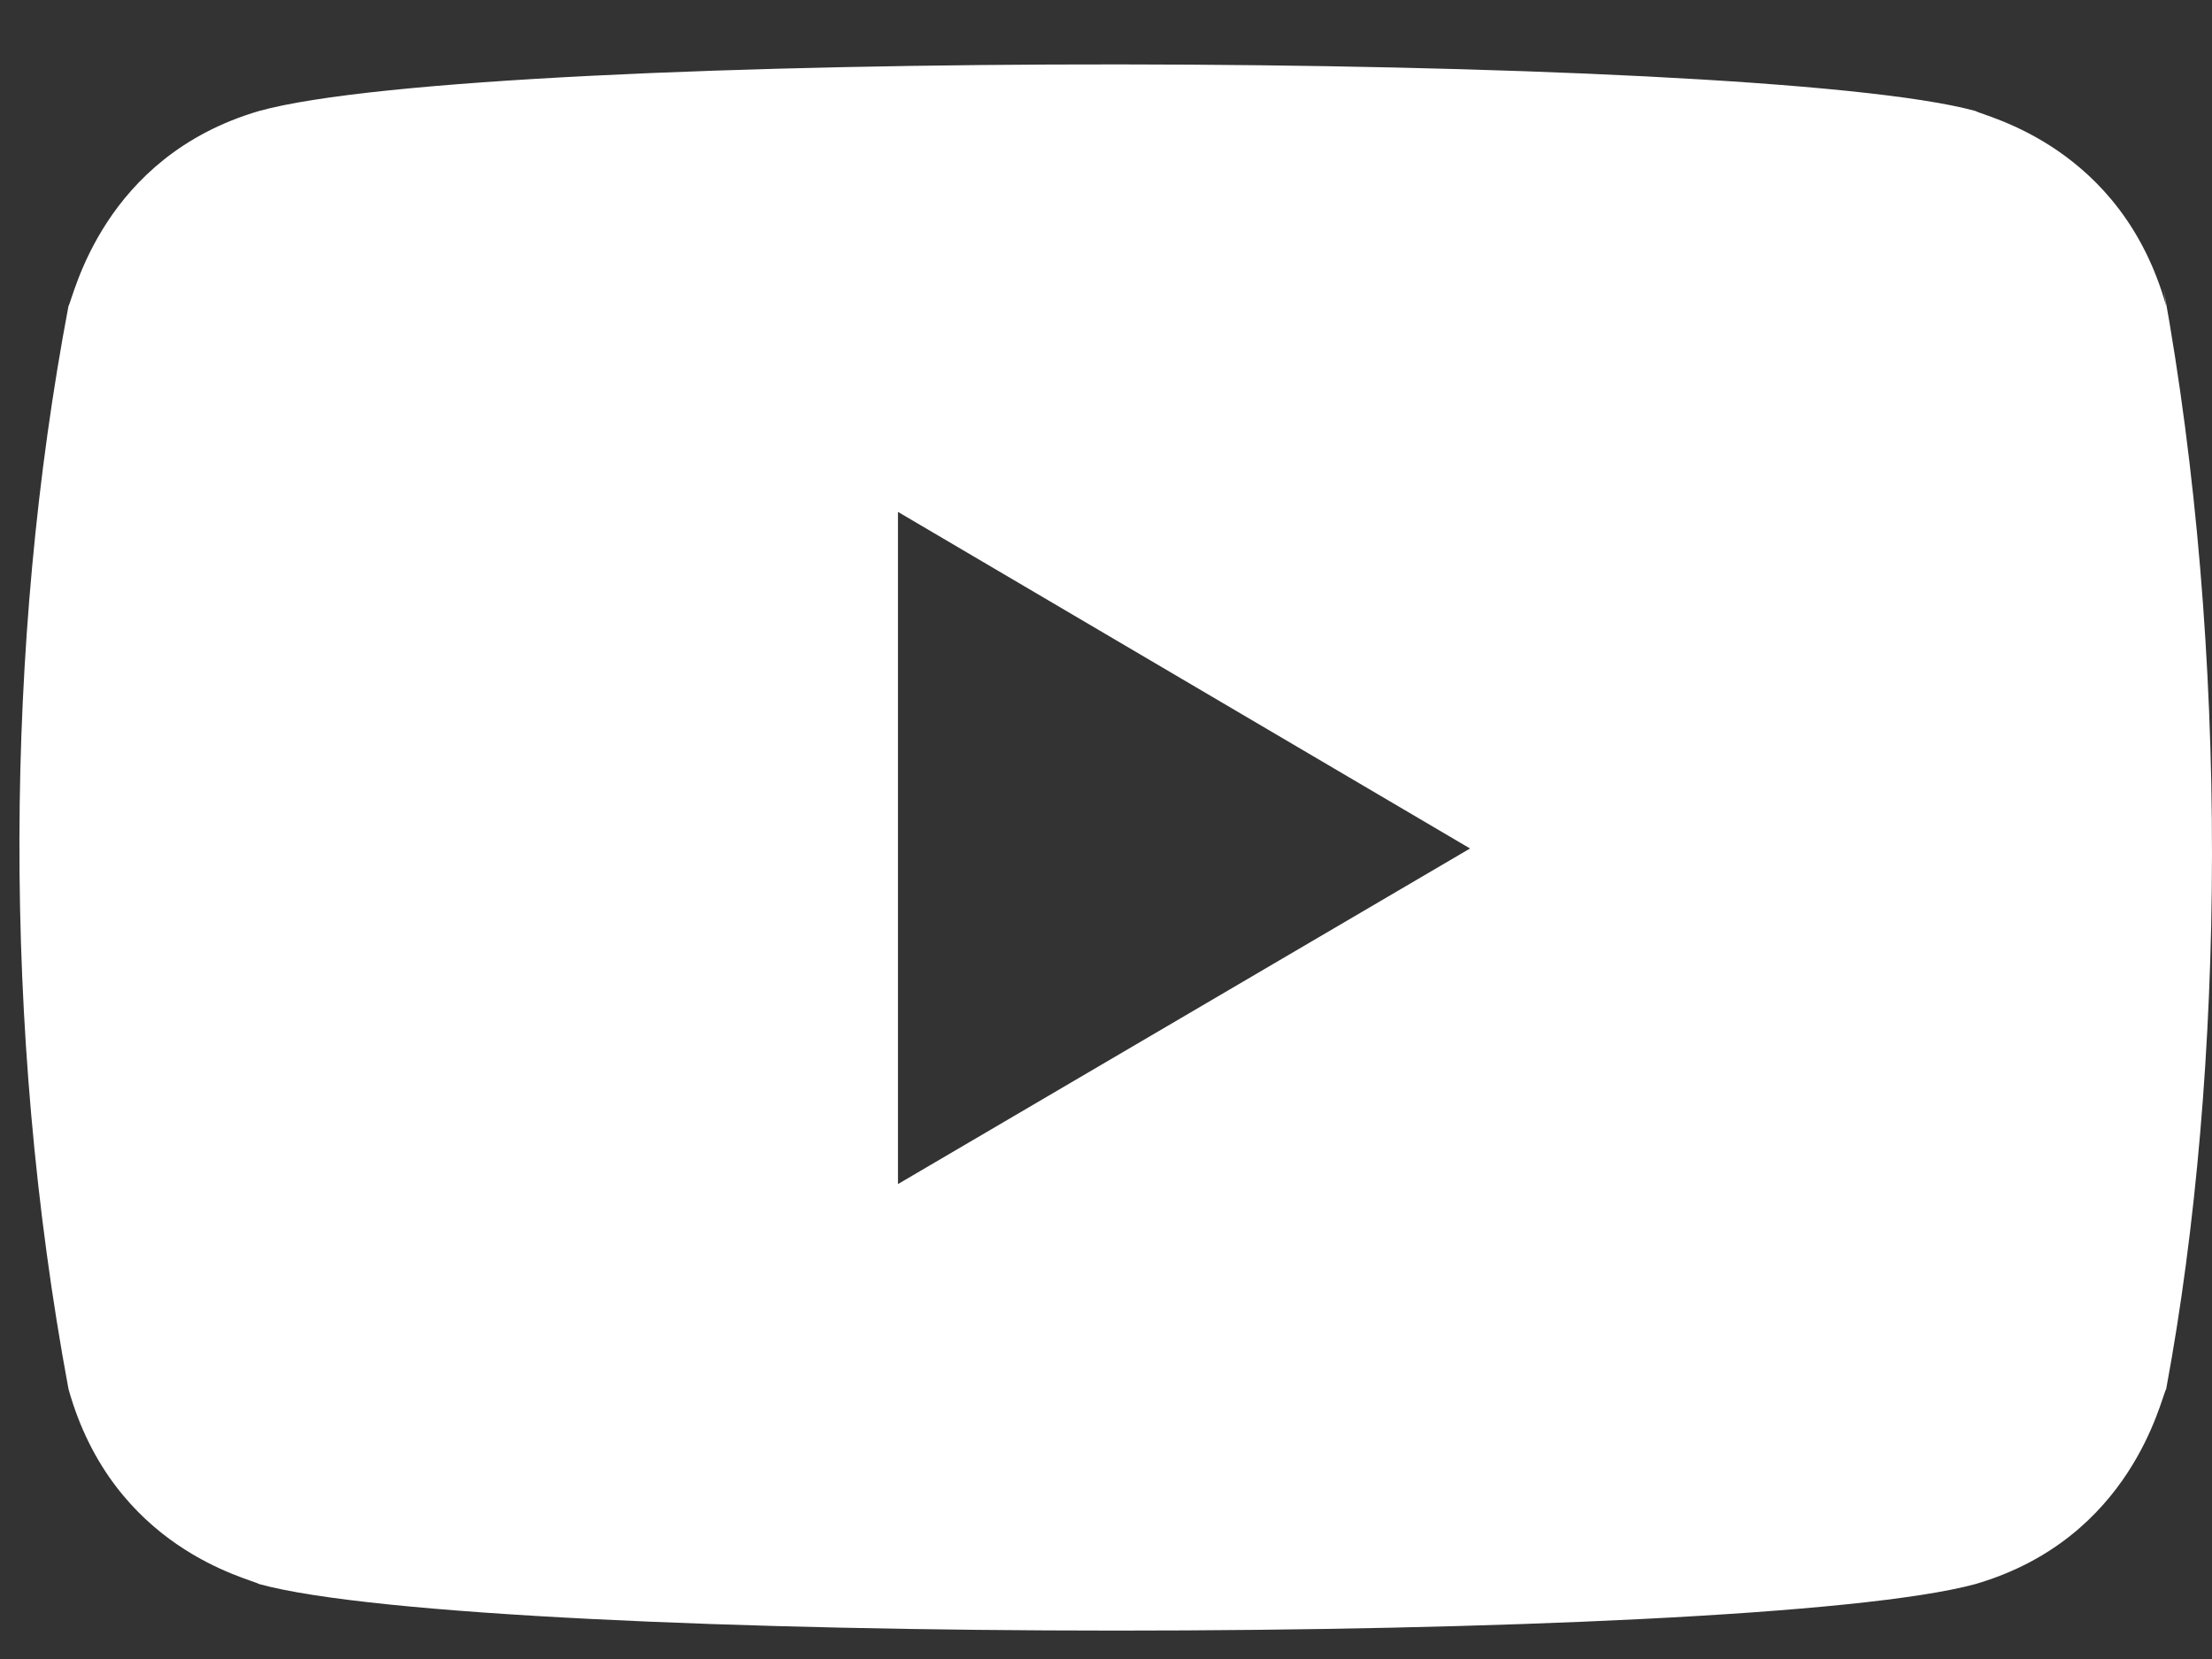 <?xml version="1.0" encoding="UTF-8"?> <svg xmlns="http://www.w3.org/2000/svg" width="24" height="18" viewBox="0 0 24 18" fill="none"><rect x="0" y="0" width="24" height="18" fill="#333333" stroke="none"/> <path d="M0.743 15.07C1.228 16.808 2.713 17.126 2.812 17.187C5.256 17.859 18.953 17.861 21.433 17.187C23.132 16.691 23.444 15.17 23.503 15.07C24.149 11.596 24.192 7.067 23.473 3.125L23.503 3.321C23.017 1.583 21.532 1.265 21.433 1.204C19.022 0.543 5.29 0.518 2.812 1.204C1.113 1.701 0.801 3.221 0.743 3.321C0.051 6.972 0.016 11.161 0.743 15.07ZM9.743 12.847V5.554L15.95 9.206L9.743 12.847Z" fill="white"></path> </svg> 